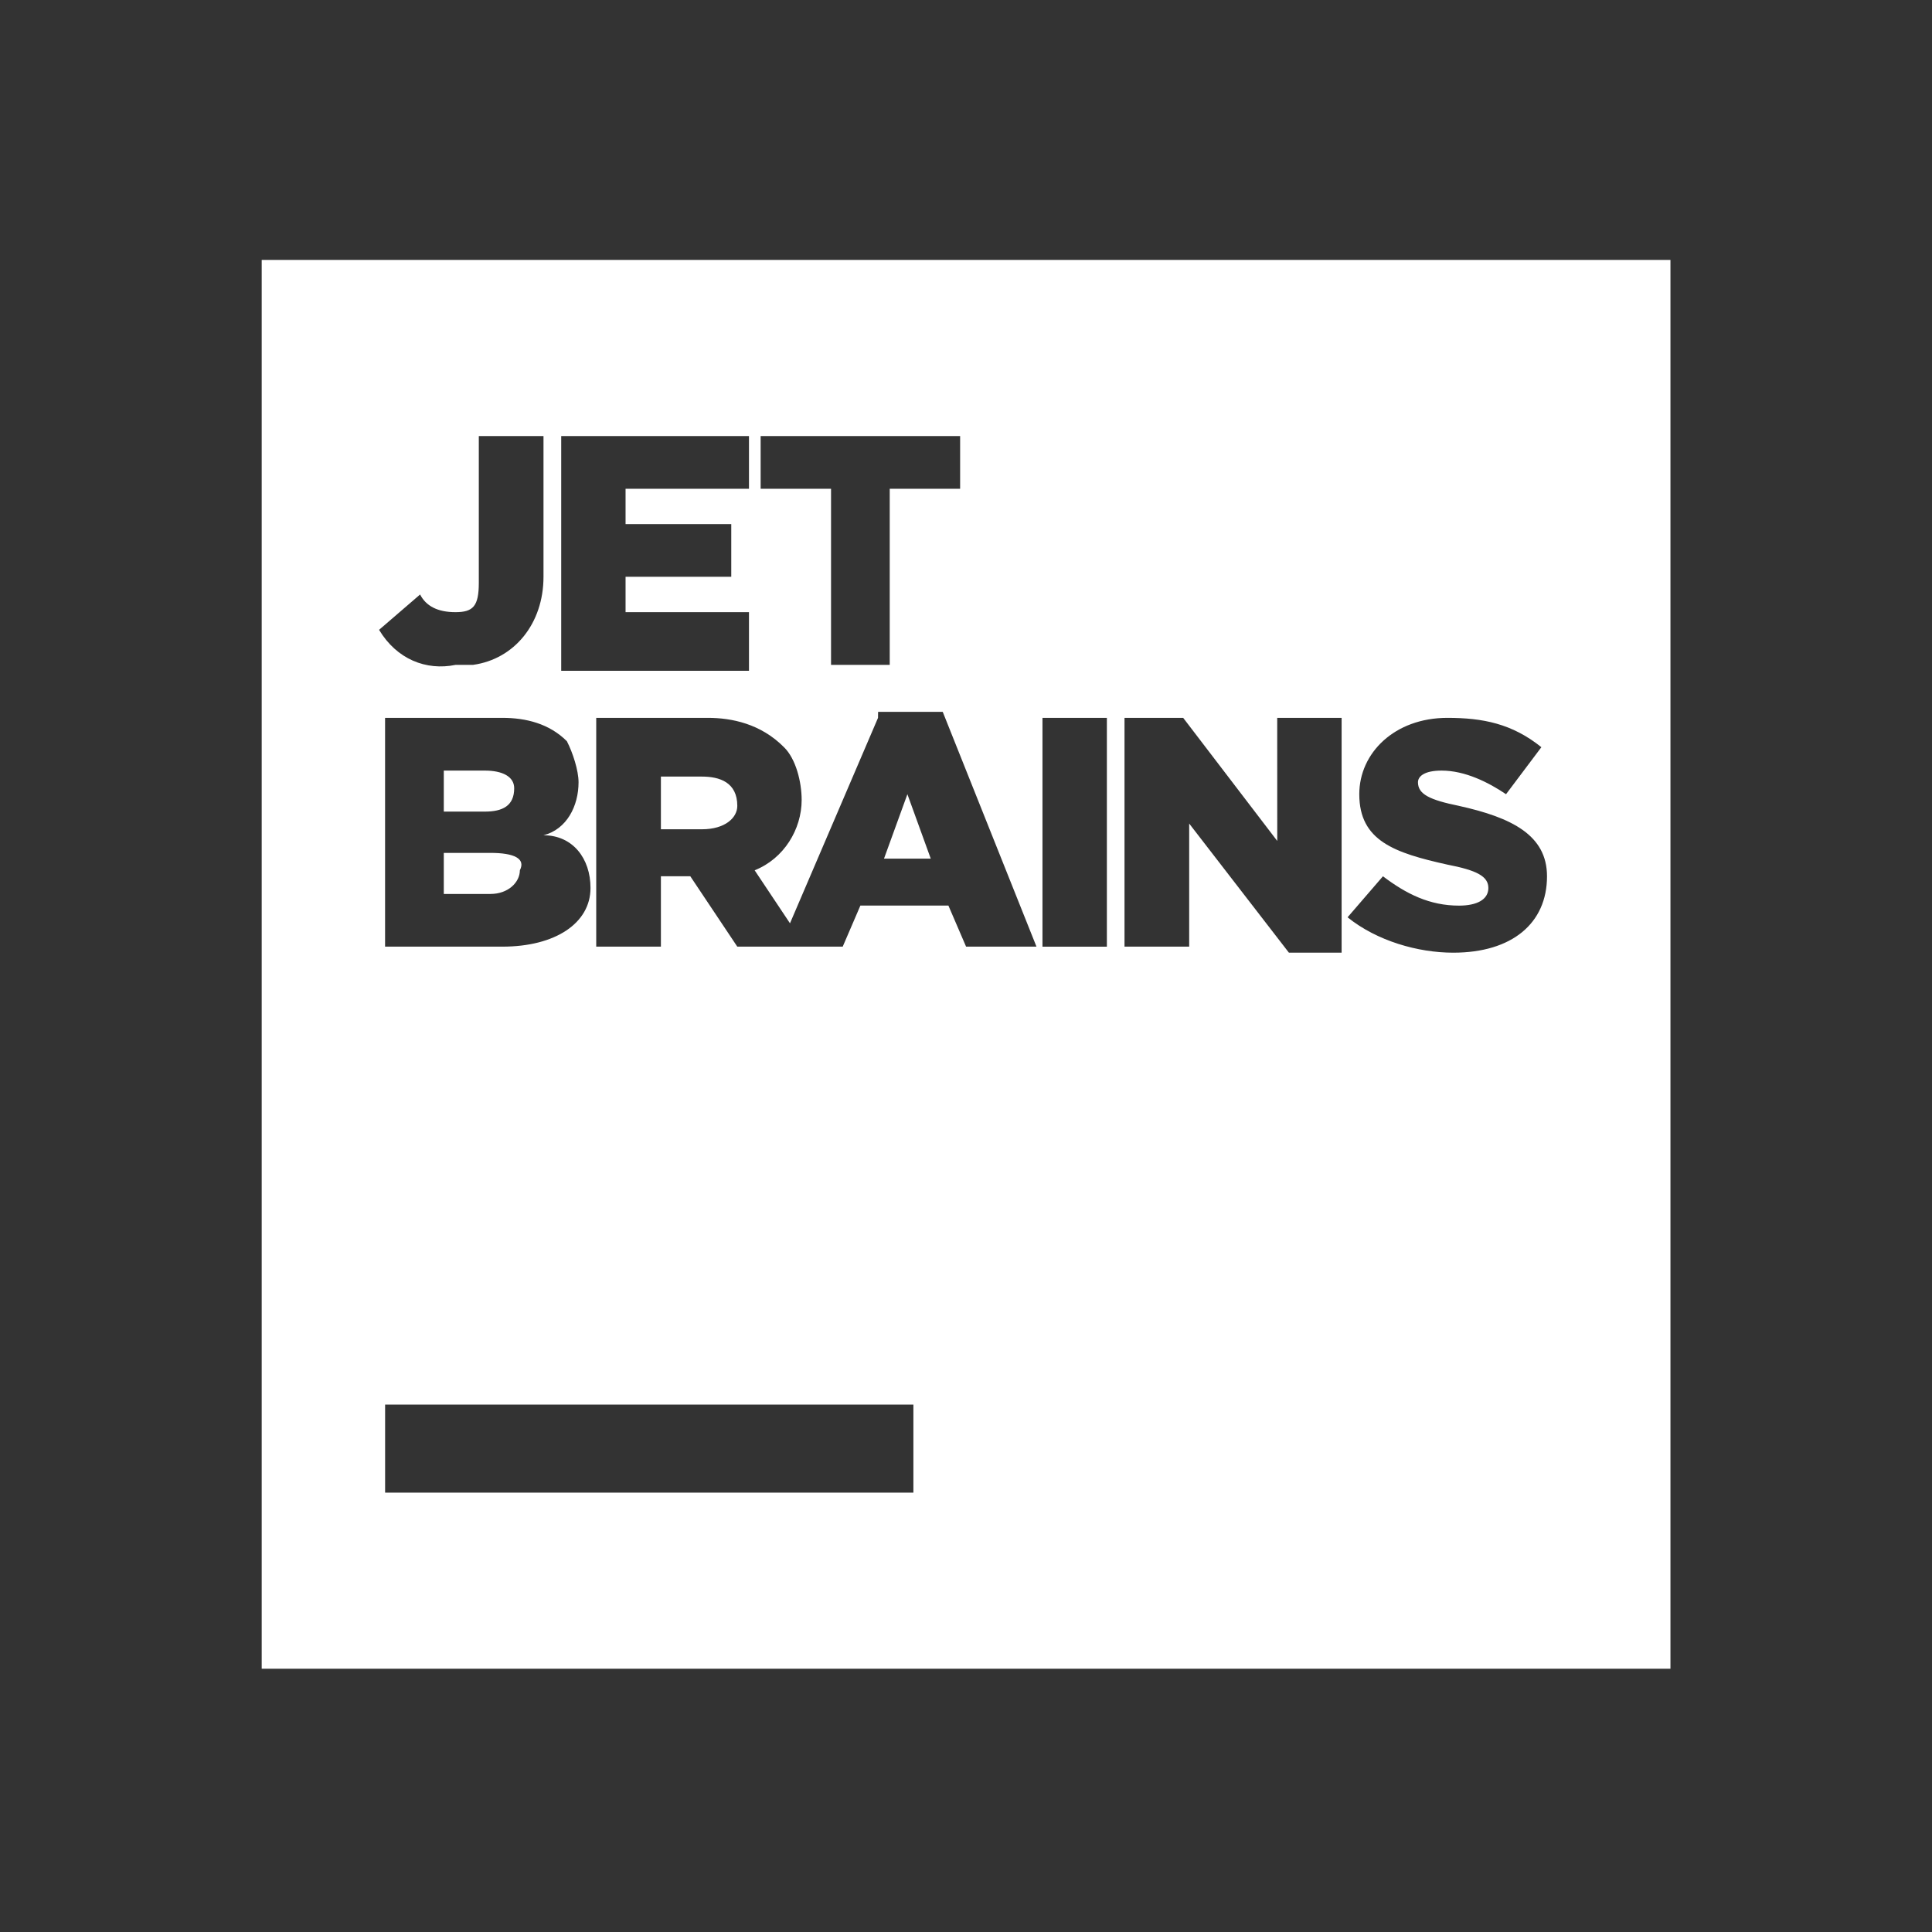 <?xml version="1.0" encoding="UTF-8"?>
<svg xmlns="http://www.w3.org/2000/svg" width="48" height="48" viewBox="0 0 48 48" fill="none">
  <rect x="0" y="0" width="48" height="48" fill="#333333" stroke="none"/>
  <mask id="mask0_1968_403" style="mask-type:luminance" maskUnits="userSpaceOnUse" x="1" y="1" width="46" height="46">
    <path d="M46.057 1.925H1.961V46.02H46.057V1.925Z" fill="white"></path>
  </mask>
  <g mask="url(#mask0_1968_403)">
</g>
  <g clip-path="url(#clip0_1968_403)">
    <path d="M6.502 6.458H41.502V41.459H6.502V6.458ZM9.568 37.084H22.693V34.896H9.568V37.084ZM11.316 16.518H11.754C12.774 16.377 13.503 15.498 13.503 14.33V10.834H11.896V14.479C11.896 15.06 11.755 15.209 11.316 15.209C10.876 15.209 10.586 15.06 10.437 14.77L9.418 15.648C9.856 16.378 10.586 16.668 11.316 16.519V16.518ZM18.608 16.518V15.209H15.542V14.33H18.168V13.021H15.542V12.143H18.608V10.834H13.943V16.666H18.608V16.518ZM20.505 16.518H22.105V12.143H23.854V10.834H18.898V12.143H20.647V16.518H20.505ZM14.671 22.061C14.671 21.331 14.233 20.752 13.503 20.752C14.084 20.603 14.374 20.022 14.374 19.435C14.374 19.145 14.233 18.705 14.084 18.415C13.645 17.977 13.065 17.835 12.484 17.835H9.567V23.519H12.484C13.793 23.519 14.671 22.938 14.671 22.061ZM11.026 19.145H12.045C12.484 19.145 12.775 19.294 12.775 19.584C12.775 20.022 12.485 20.164 12.045 20.164H11.026V19.145ZM11.026 22.21V21.19H12.186C12.774 21.19 13.065 21.331 12.916 21.622C12.916 21.92 12.626 22.21 12.186 22.21H11.026ZM21.814 17.835L19.627 22.939L18.749 21.622C19.478 21.332 19.917 20.603 19.917 19.873C19.917 19.435 19.776 18.854 19.478 18.564C18.897 17.977 18.169 17.835 17.588 17.835H14.813V23.519H16.42V21.77H17.15L18.318 23.519H20.937L21.376 22.499H23.563L24.002 23.519H25.751L23.422 17.686H21.816L21.814 17.835ZM17.439 20.603H16.42V19.294H17.439C17.878 19.294 18.318 19.435 18.318 20.023C18.318 20.313 18.02 20.603 17.439 20.603ZM23.124 21.332H21.963L22.544 19.732L23.124 21.332ZM25.9 23.52H27.5V17.836H25.9V23.52ZM31.733 20.893L29.396 17.835H27.938V23.519H29.545V20.461L32.022 23.668H33.332V17.835H31.732L31.733 20.893ZM36.249 20.022C35.519 19.873 35.229 19.732 35.229 19.435C35.229 19.294 35.378 19.145 35.817 19.145C36.397 19.145 36.977 19.435 37.417 19.732L38.295 18.564C37.566 17.977 36.837 17.835 35.959 17.835C34.65 17.835 33.771 18.705 33.771 19.732C33.771 20.893 34.65 21.19 35.959 21.481C36.688 21.622 36.978 21.771 36.978 22.062C36.978 22.353 36.688 22.5 36.249 22.5C35.519 22.5 34.94 22.211 34.359 21.771L33.48 22.79C34.21 23.378 35.229 23.669 36.106 23.669C37.565 23.669 38.435 22.939 38.435 21.771C38.435 20.752 37.565 20.313 36.248 20.022H36.249Z" fill="white"></path>
  </g>
  <defs>
    <clipPath id="clip0_1968_403">
      <rect width="35" height="35" fill="white" transform="translate(6.502 6.458)"></rect>
    </clipPath>
  </defs>
</svg>
